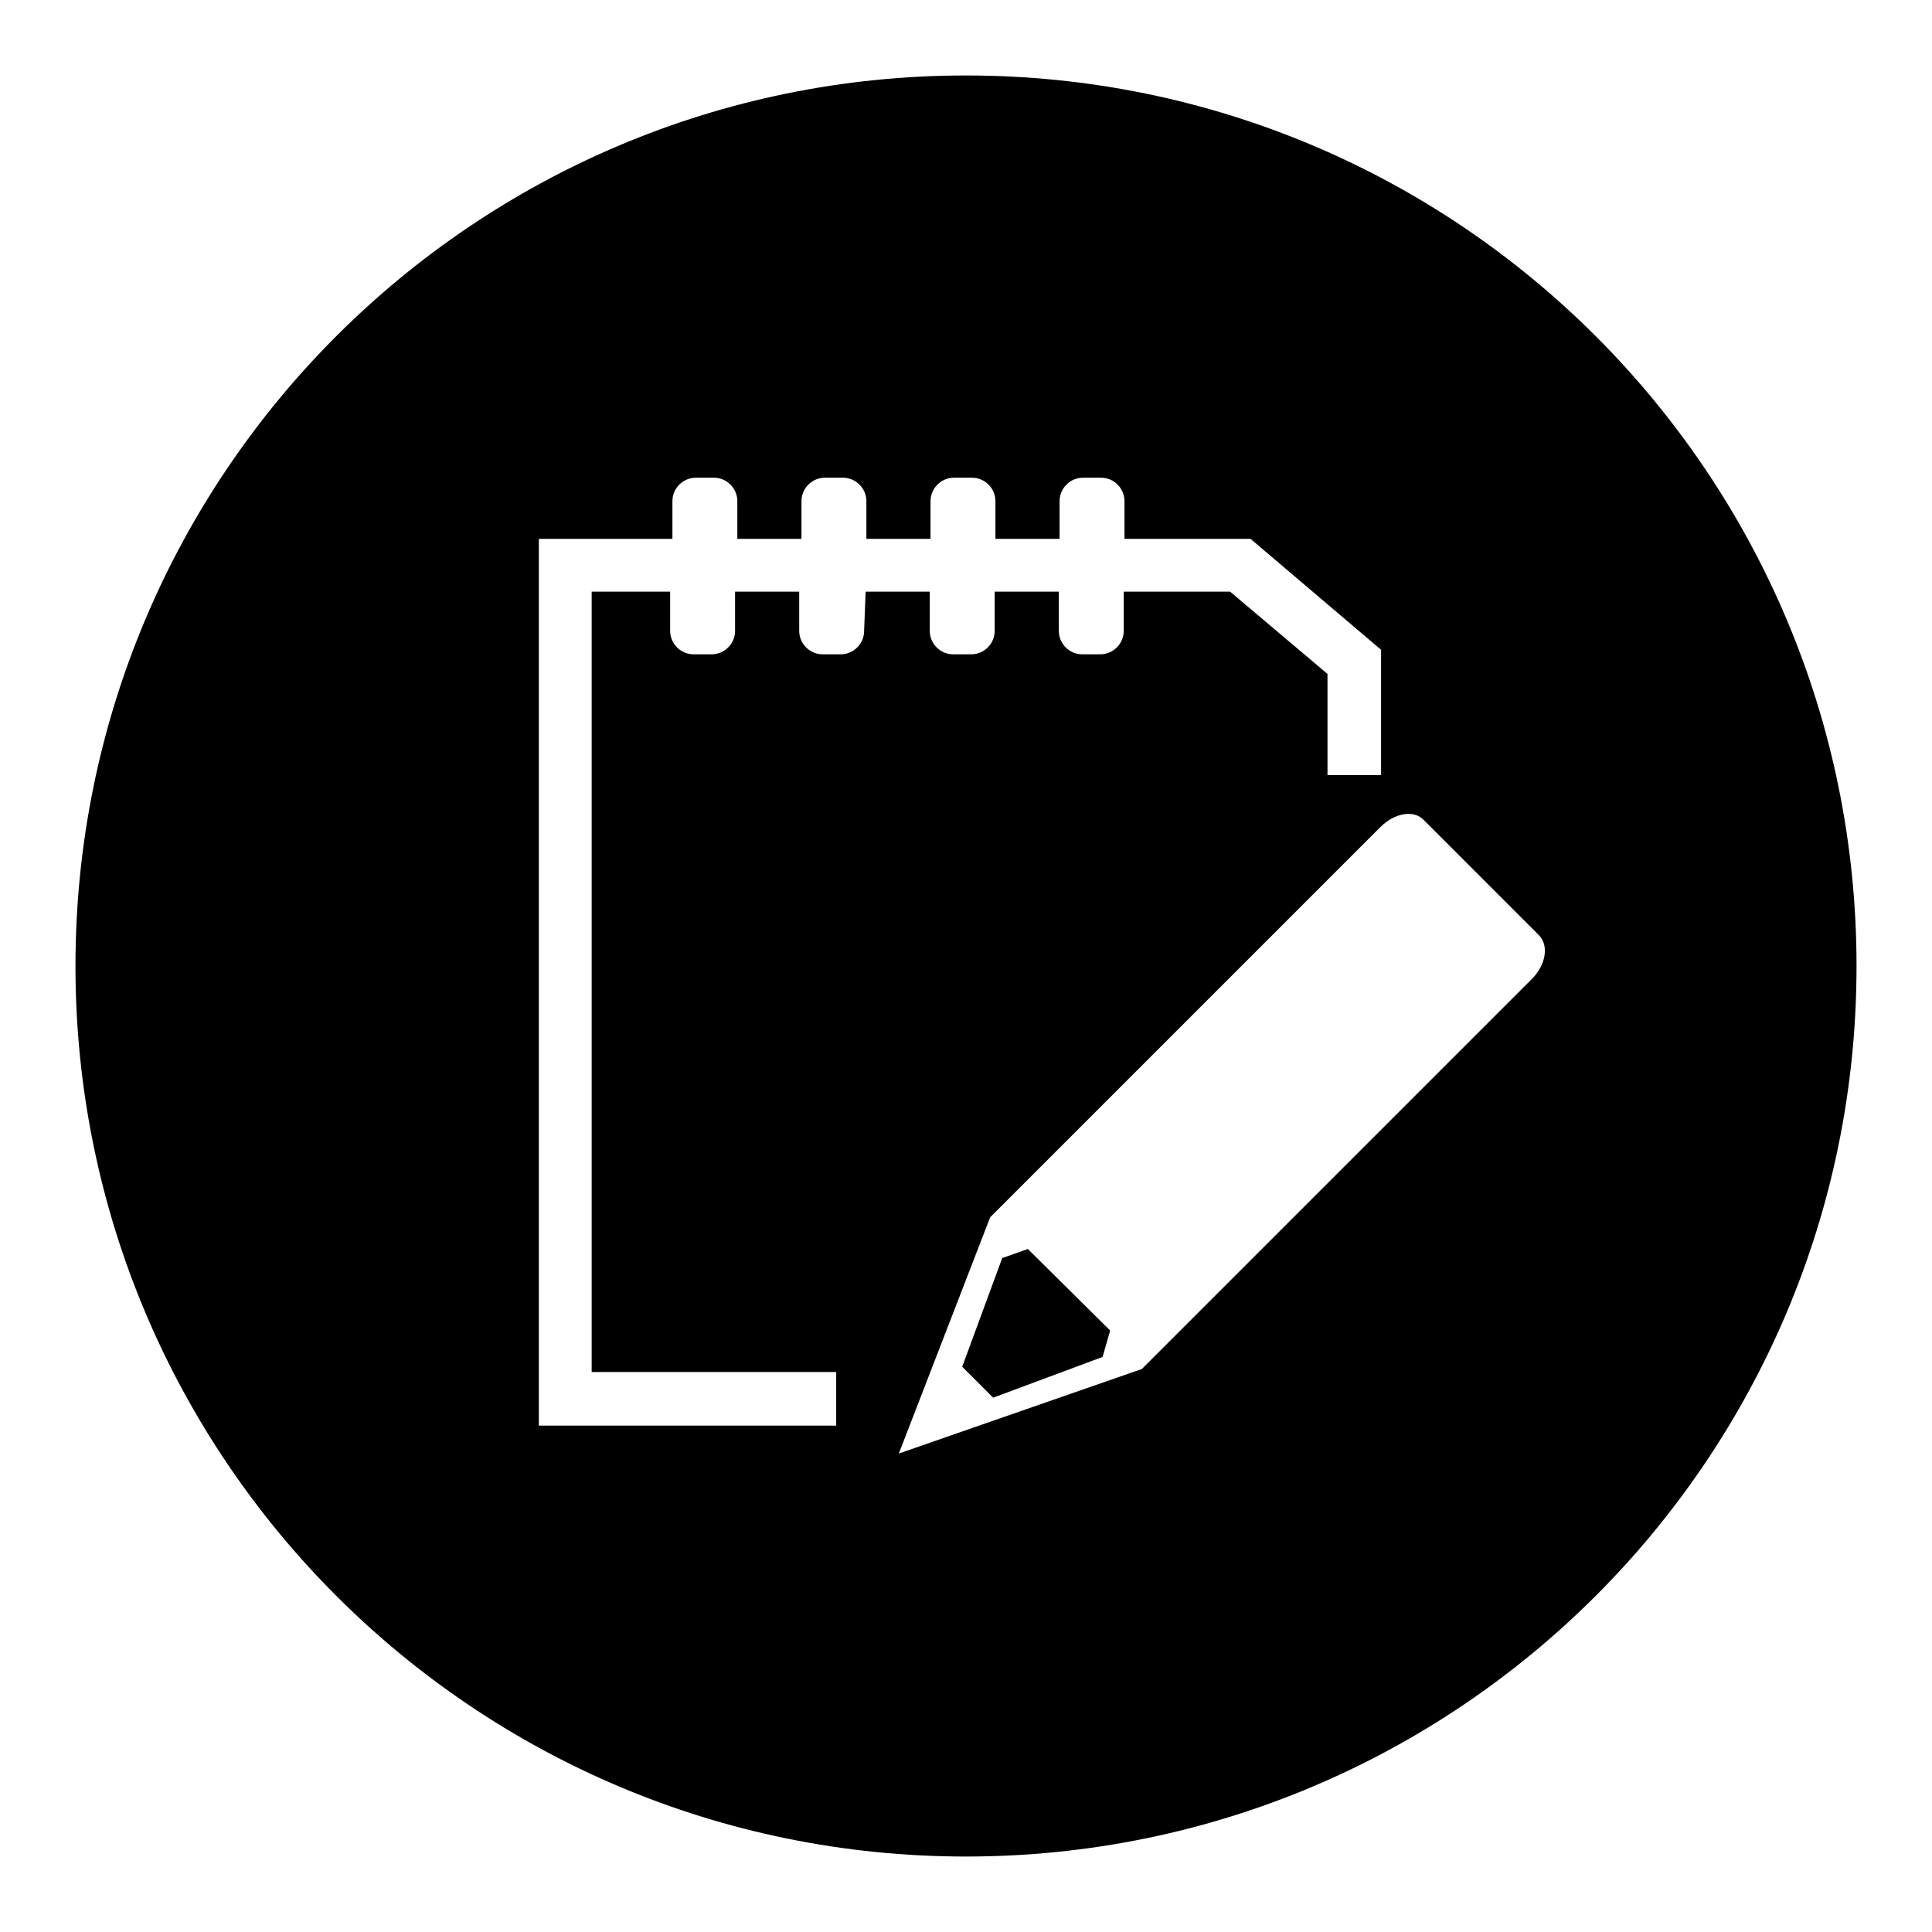 <?xml version="1.0" encoding="utf-8"?>
<!-- Svg Vector Icons : http://www.onlinewebfonts.com/icon -->
<!DOCTYPE svg PUBLIC "-//W3C//DTD SVG 1.1//EN" "http://www.w3.org/Graphics/SVG/1.1/DTD/svg11.dtd">
<svg version="1.1" xmlns="http://www.w3.org/2000/svg" xmlns:xlink="http://www.w3.org/1999/xlink" x="0px" y="0px" viewBox="0 0 256 256" enable-background="new 0 0 256 256" xml:space="preserve">
<g><g><path fill="#000000" d="M132.8,166.7l-5.3,14.4l4.1,4.1l14.5-5.4l1-3.5l-10.9-10.8L132.8,166.7z"/><path fill="#000000" d="M128,10C62.8,10,10,62.8,10,128c0,65.2,52.8,118,118,118c65.2,0,118-52.8,118-118C246,62.8,193.2,10,128,10z M114.5,83.6c0,1.7-1.4,3.1-3.1,3.1h-2.4c-1.7,0-3.1-1.4-3.1-3.1v-5.2h-8.5v5.2c0,1.7-1.4,3.1-3.1,3.1h-2.4c-1.7,0-3.1-1.4-3.1-3.1v-5.2H78.4v103.4h32.4v7.1H71.4V71.4h17.7v-5c0-1.7,1.4-3.1,3.1-3.1h2.4c1.7,0,3.1,1.4,3.1,3.1v5h8.5v-5c0-1.7,1.4-3.1,3.1-3.1h2.4c1.7,0,3.1,1.4,3.1,3.1v5h8.5v-5c0-1.7,1.4-3.1,3.1-3.1h2.4c1.7,0,3.1,1.4,3.1,3.1v5h8.5v-5c0-1.7,1.4-3.1,3.1-3.1h2.4c1.7,0,3.1,1.4,3.1,3.1v5h16.7l17.3,14.7v16.6h-7.1V89.3l-12.9-10.9h-14.1v5.2c0,1.7-1.4,3.1-3.1,3.1h-2.4c-1.7,0-3.1-1.4-3.1-3.1v-5.2h-8.5v5.2c0,1.7-1.4,3.1-3.1,3.1h-2.4c-1.7,0-3.1-1.4-3.1-3.1v-5.2h-8.5L114.5,83.6L114.5,83.6z M203,129.7l-51.7,51.7l-32.2,11.2l12.1-31.3l51.7-51.7c1.9-1.9,4.4-2.3,5.7-1l15.3,15.3C205.3,125.3,204.8,127.9,203,129.7z"/></g></g>
</svg>